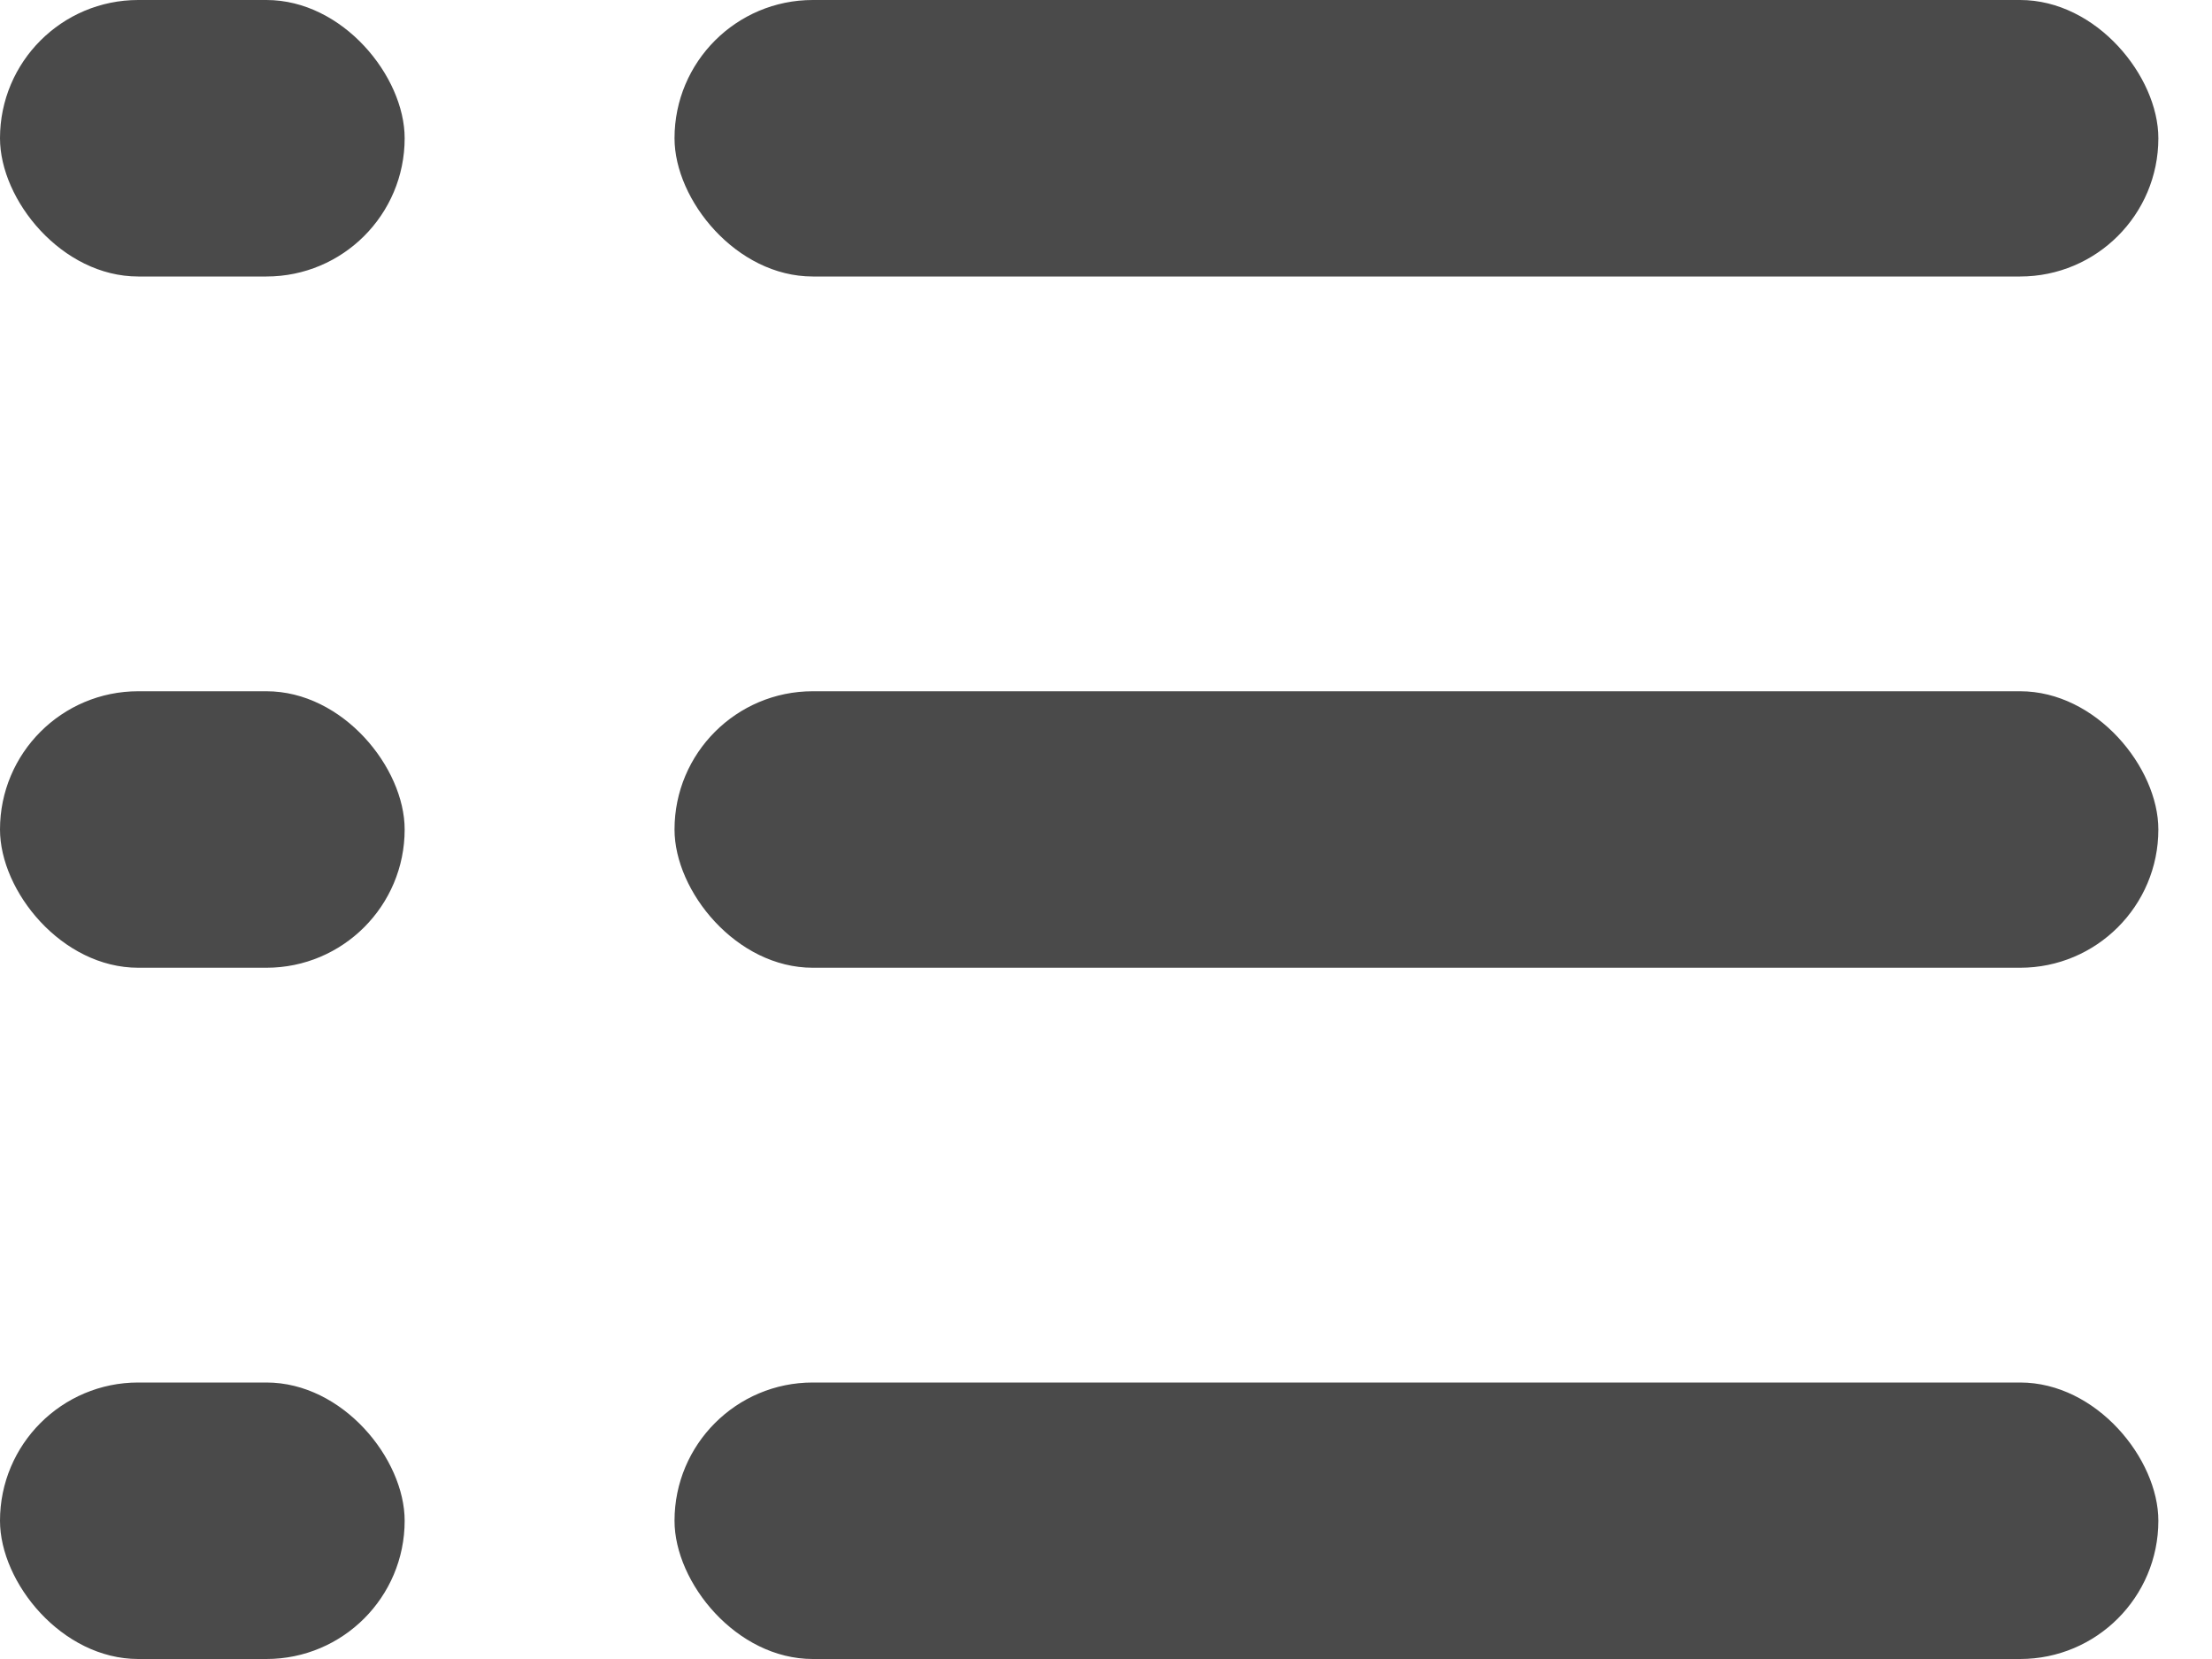 <svg fill="none" height="12" viewBox="0 0 16 12" width="16" xmlns="http://www.w3.org/2000/svg"><g fill="#4a4a4a"><rect height="2" rx="1" width="10.733" x="4.879"/><rect height="2" rx="1" width="2.927"/><rect height="2" rx="1" width="10.733" x="4.879" y="5"/><rect height="2" rx="1" width="2.927" y="5"/><rect height="2" rx="1" width="10.733" x="4.879" y="10"/><rect height="2" rx="1" width="2.927" y="10"/></g></svg>